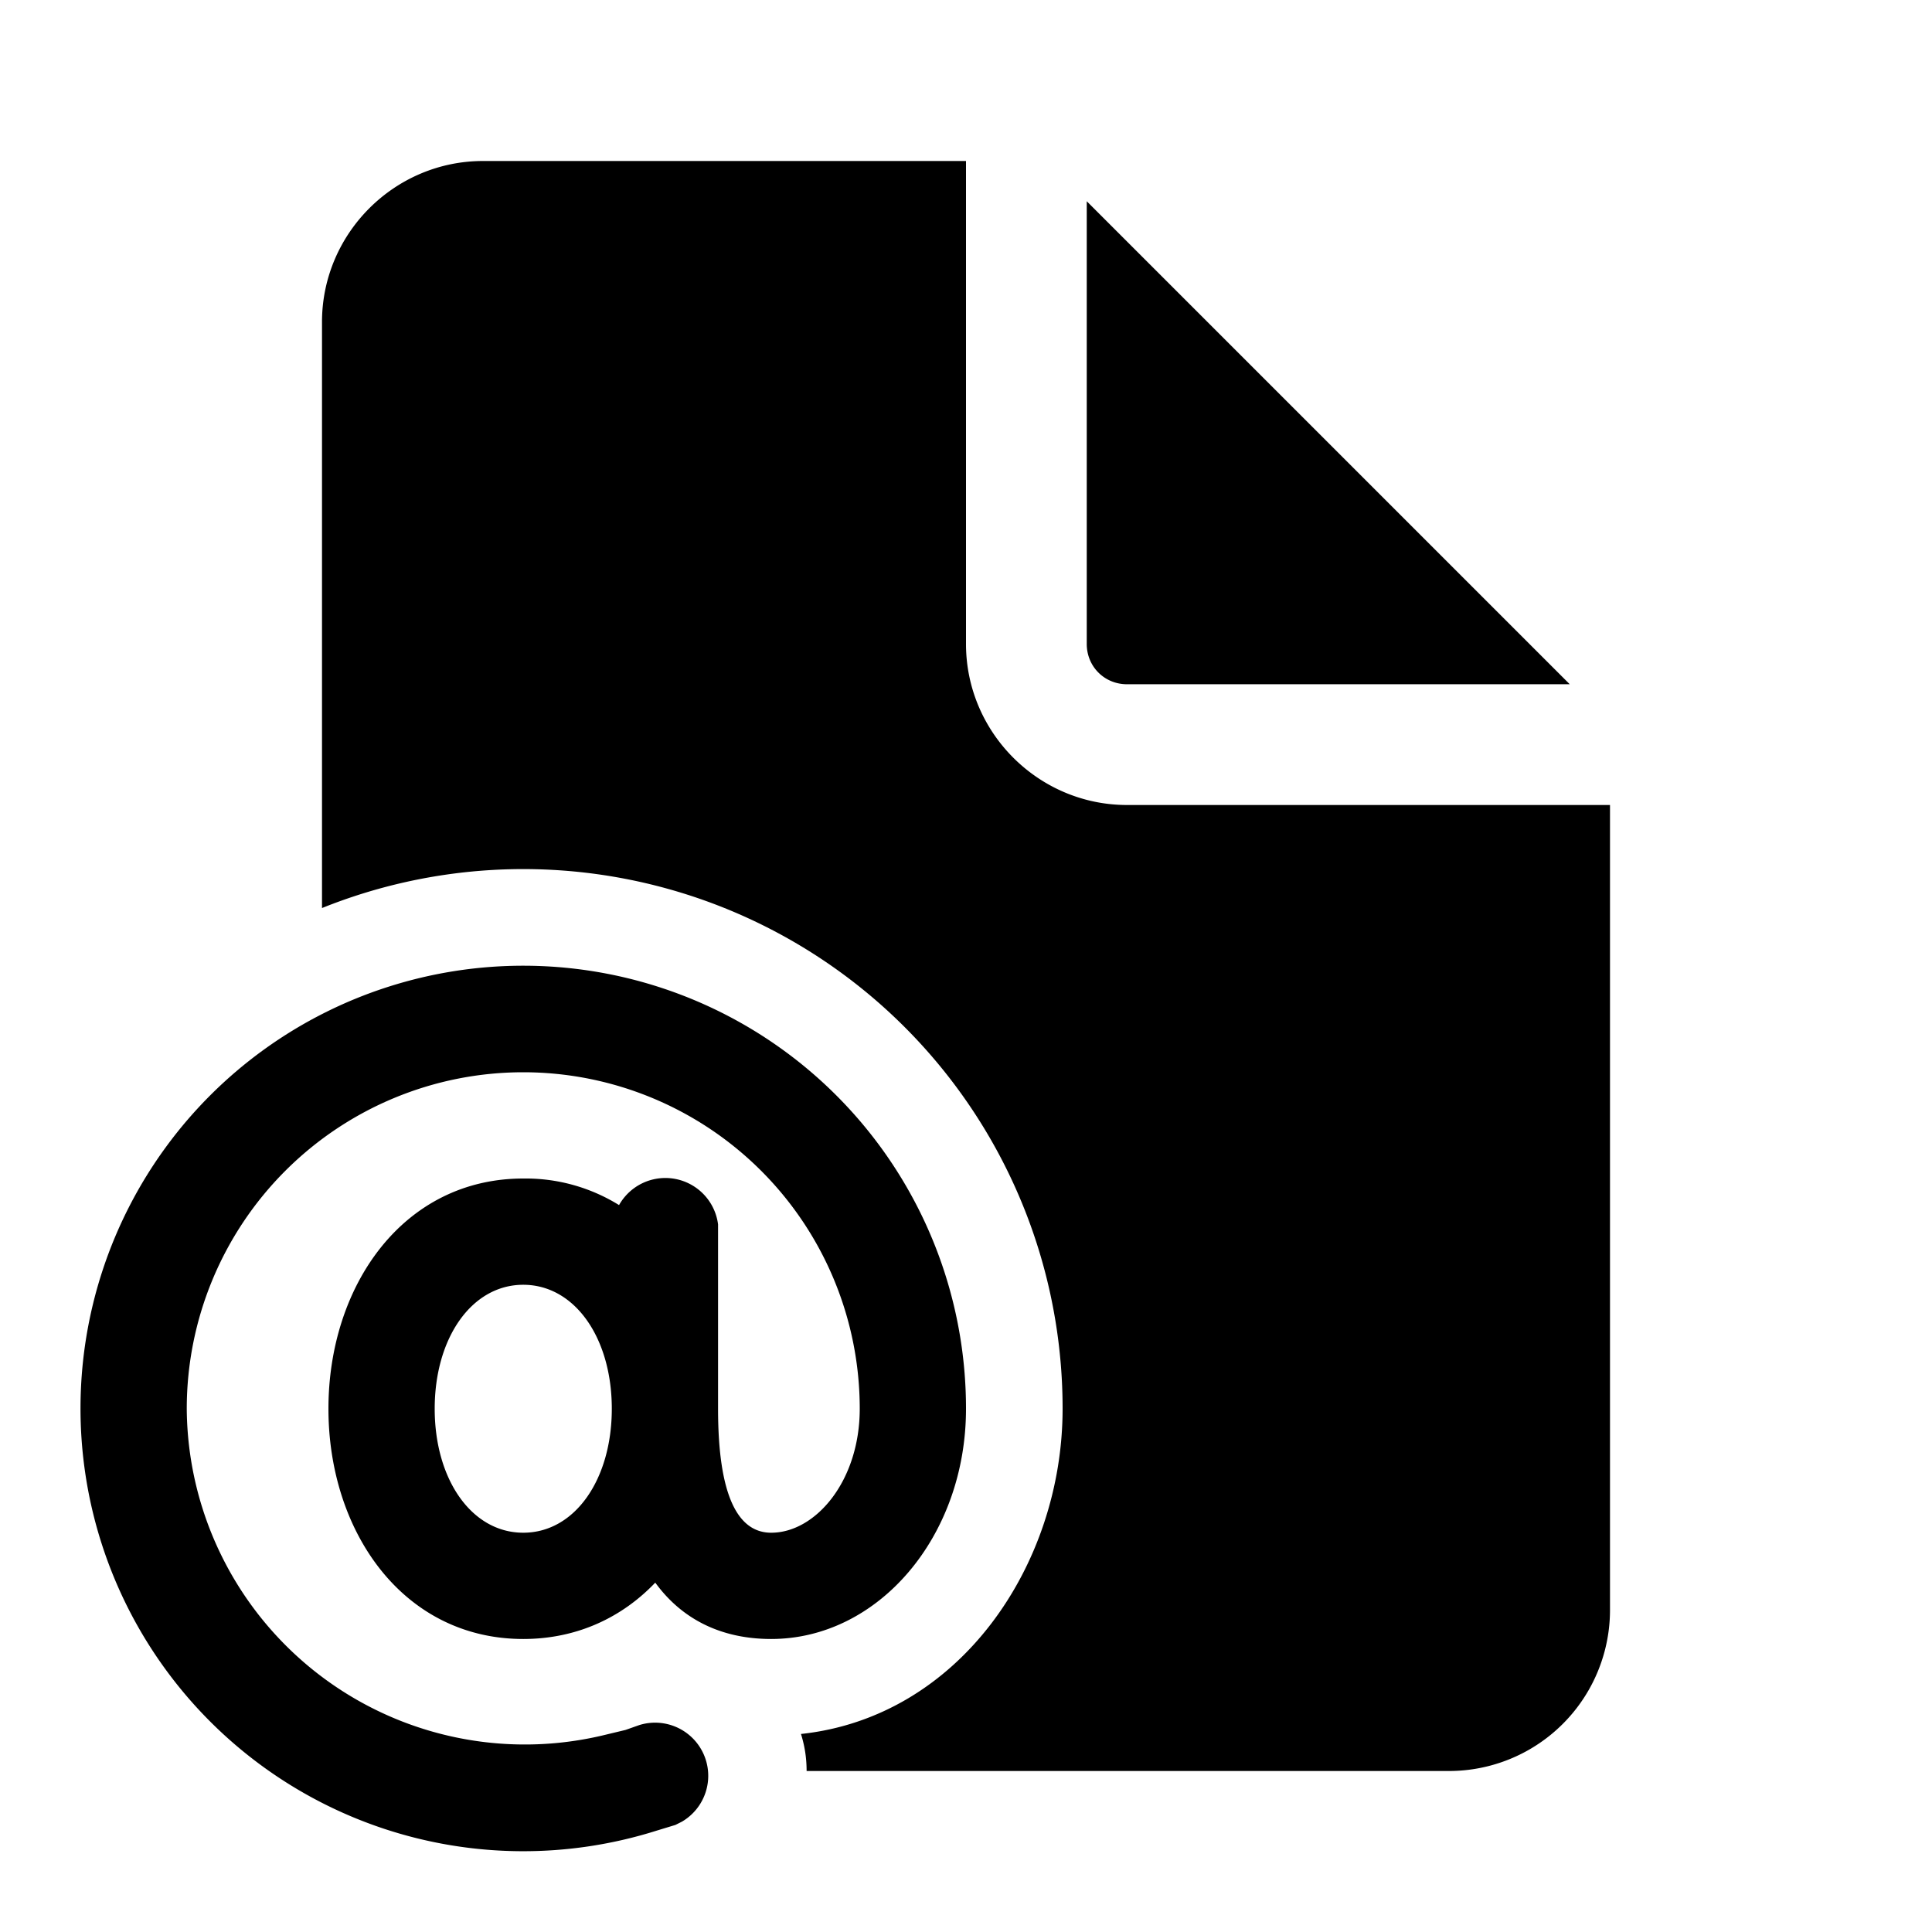 <svg width="24" height="24" viewBox="0 0 24 24" xmlns="http://www.w3.org/2000/svg"><path d="M12 2v6c0 1.1.9 2 2 2h6v10a2 2 0 0 1-2 2h-7.98c0-.15-.02-.3-.07-.46 1.97-.21 3.25-2.1 3.25-4.04A6.7 6.7 0 0 0 4 11.28V4c0-1.1.9-2 2-2h6Zm1.5.5V8c0 .28.22.5.5.5h5.5l-6-6Zm-1.5 15a5.5 5.5 0 1 0-3.84 5.24l.23-.07.08-.04a.66.66 0 0 0-.53-1.2l-.17.06-.25.06a4.2 4.2 0 0 1-5.2-4.05 4.18 4.18 0 0 1 8.36 0c0 .9-.55 1.54-1.1 1.54-.41 0-.66-.45-.66-1.54v-2.29a.66.66 0 0 0-1.23-.24 2.2 2.2 0 0 0-1.19-.33c-1.49 0-2.42 1.33-2.42 2.86 0 1.53.93 2.86 2.42 2.86.67 0 1.23-.27 1.64-.7.32.44.8.7 1.44.7 1.33 0 2.42-1.27 2.42-2.86Zm-6.6 0c0-.88.46-1.54 1.1-1.54.64 0 1.1.66 1.1 1.54s-.46 1.54-1.1 1.54c-.64 0-1.1-.66-1.1-1.54Z"/></svg>